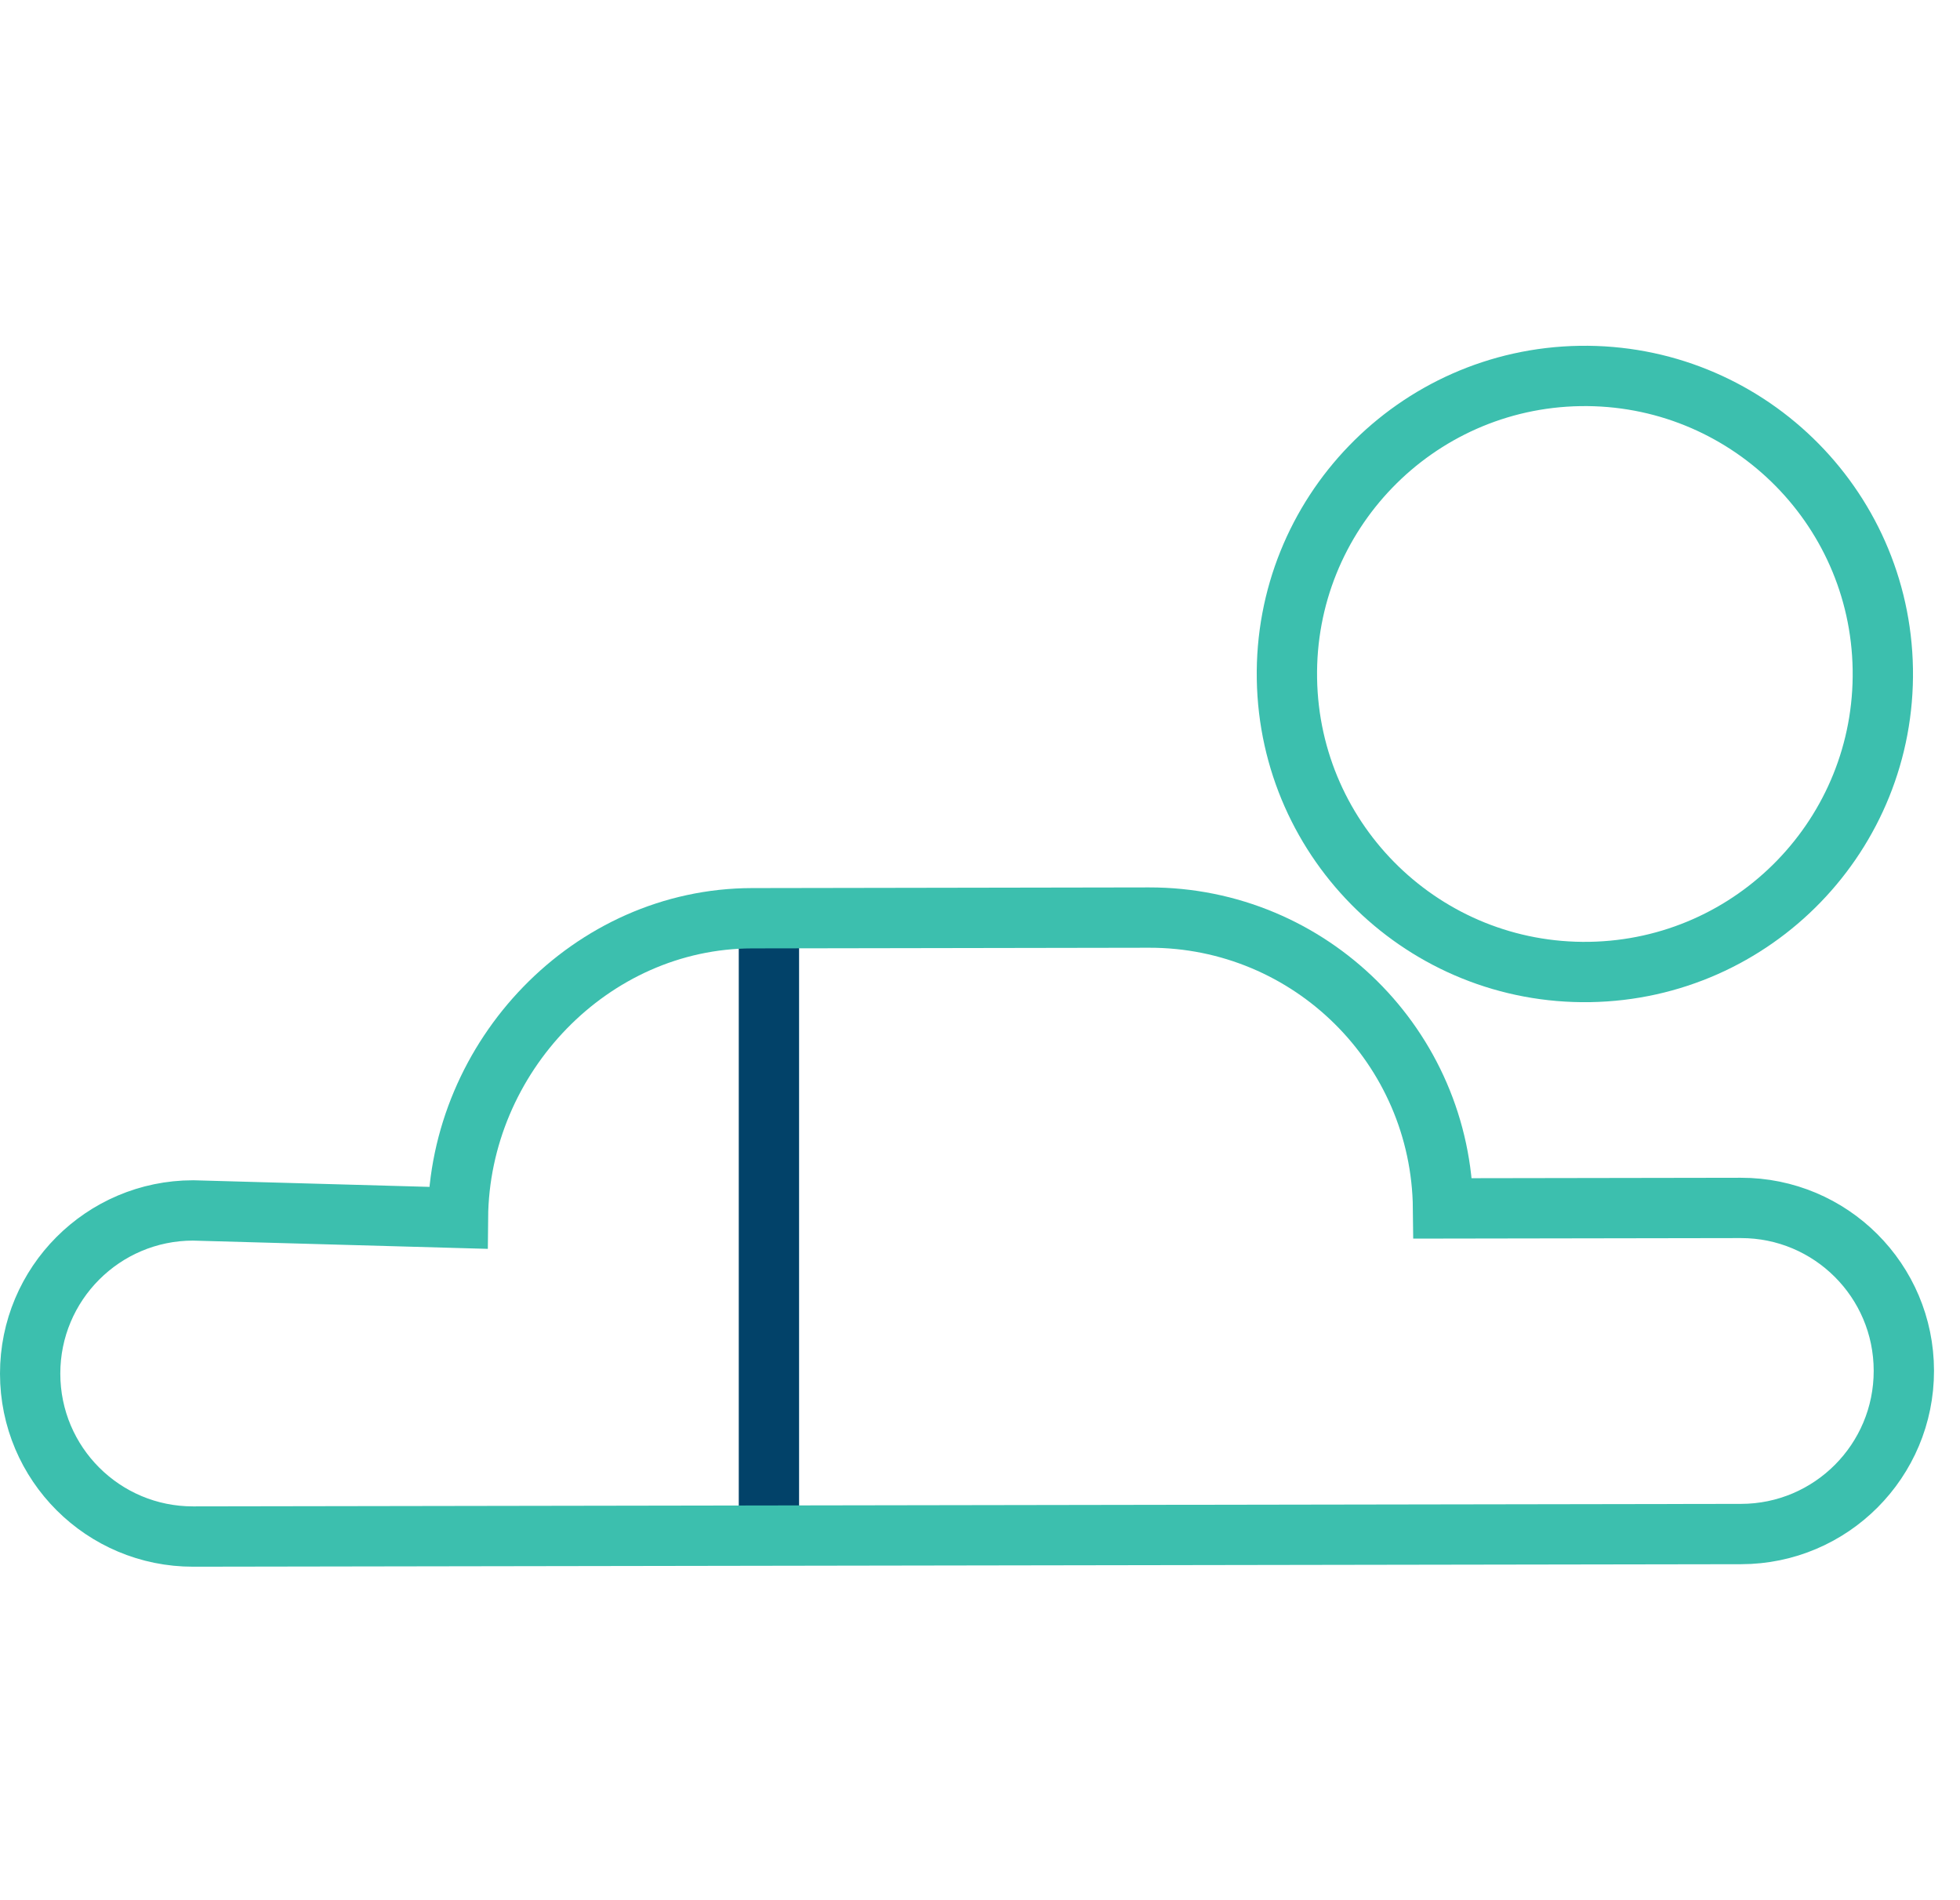 <svg width="65" height="63" viewBox="0 0 65 63" fill="none" xmlns="http://www.w3.org/2000/svg">
<path d="M52.721 32.228C58.177 32.138 62.527 27.644 62.44 22.187C62.352 16.729 57.852 12.379 52.397 12.466C46.938 12.555 42.588 17.055 42.679 22.509C42.769 27.965 47.261 32.318 52.721 32.228H52.721Z" stroke="#3CBFAE" stroke-width="2"/>
<path d="M25.5 30.658V50.658" stroke="#024269" stroke-width="2"/>
<path d="M6.408 50.947L57.74 50.864C60.725 50.86 63.141 48.436 63.138 45.449C63.136 42.463 60.715 40.047 57.732 40.051L47.856 40.067C47.801 34.724 43.457 30.415 38.107 30.424L24.944 30.446C19.593 30.453 15.233 35.038 15.187 40.38L6.399 40.134C3.415 40.139 0.997 42.563 1 45.548C1.002 48.536 3.424 50.952 6.408 50.947H6.408Z" stroke="#3CBFAE" stroke-width="2"/>
</svg>
